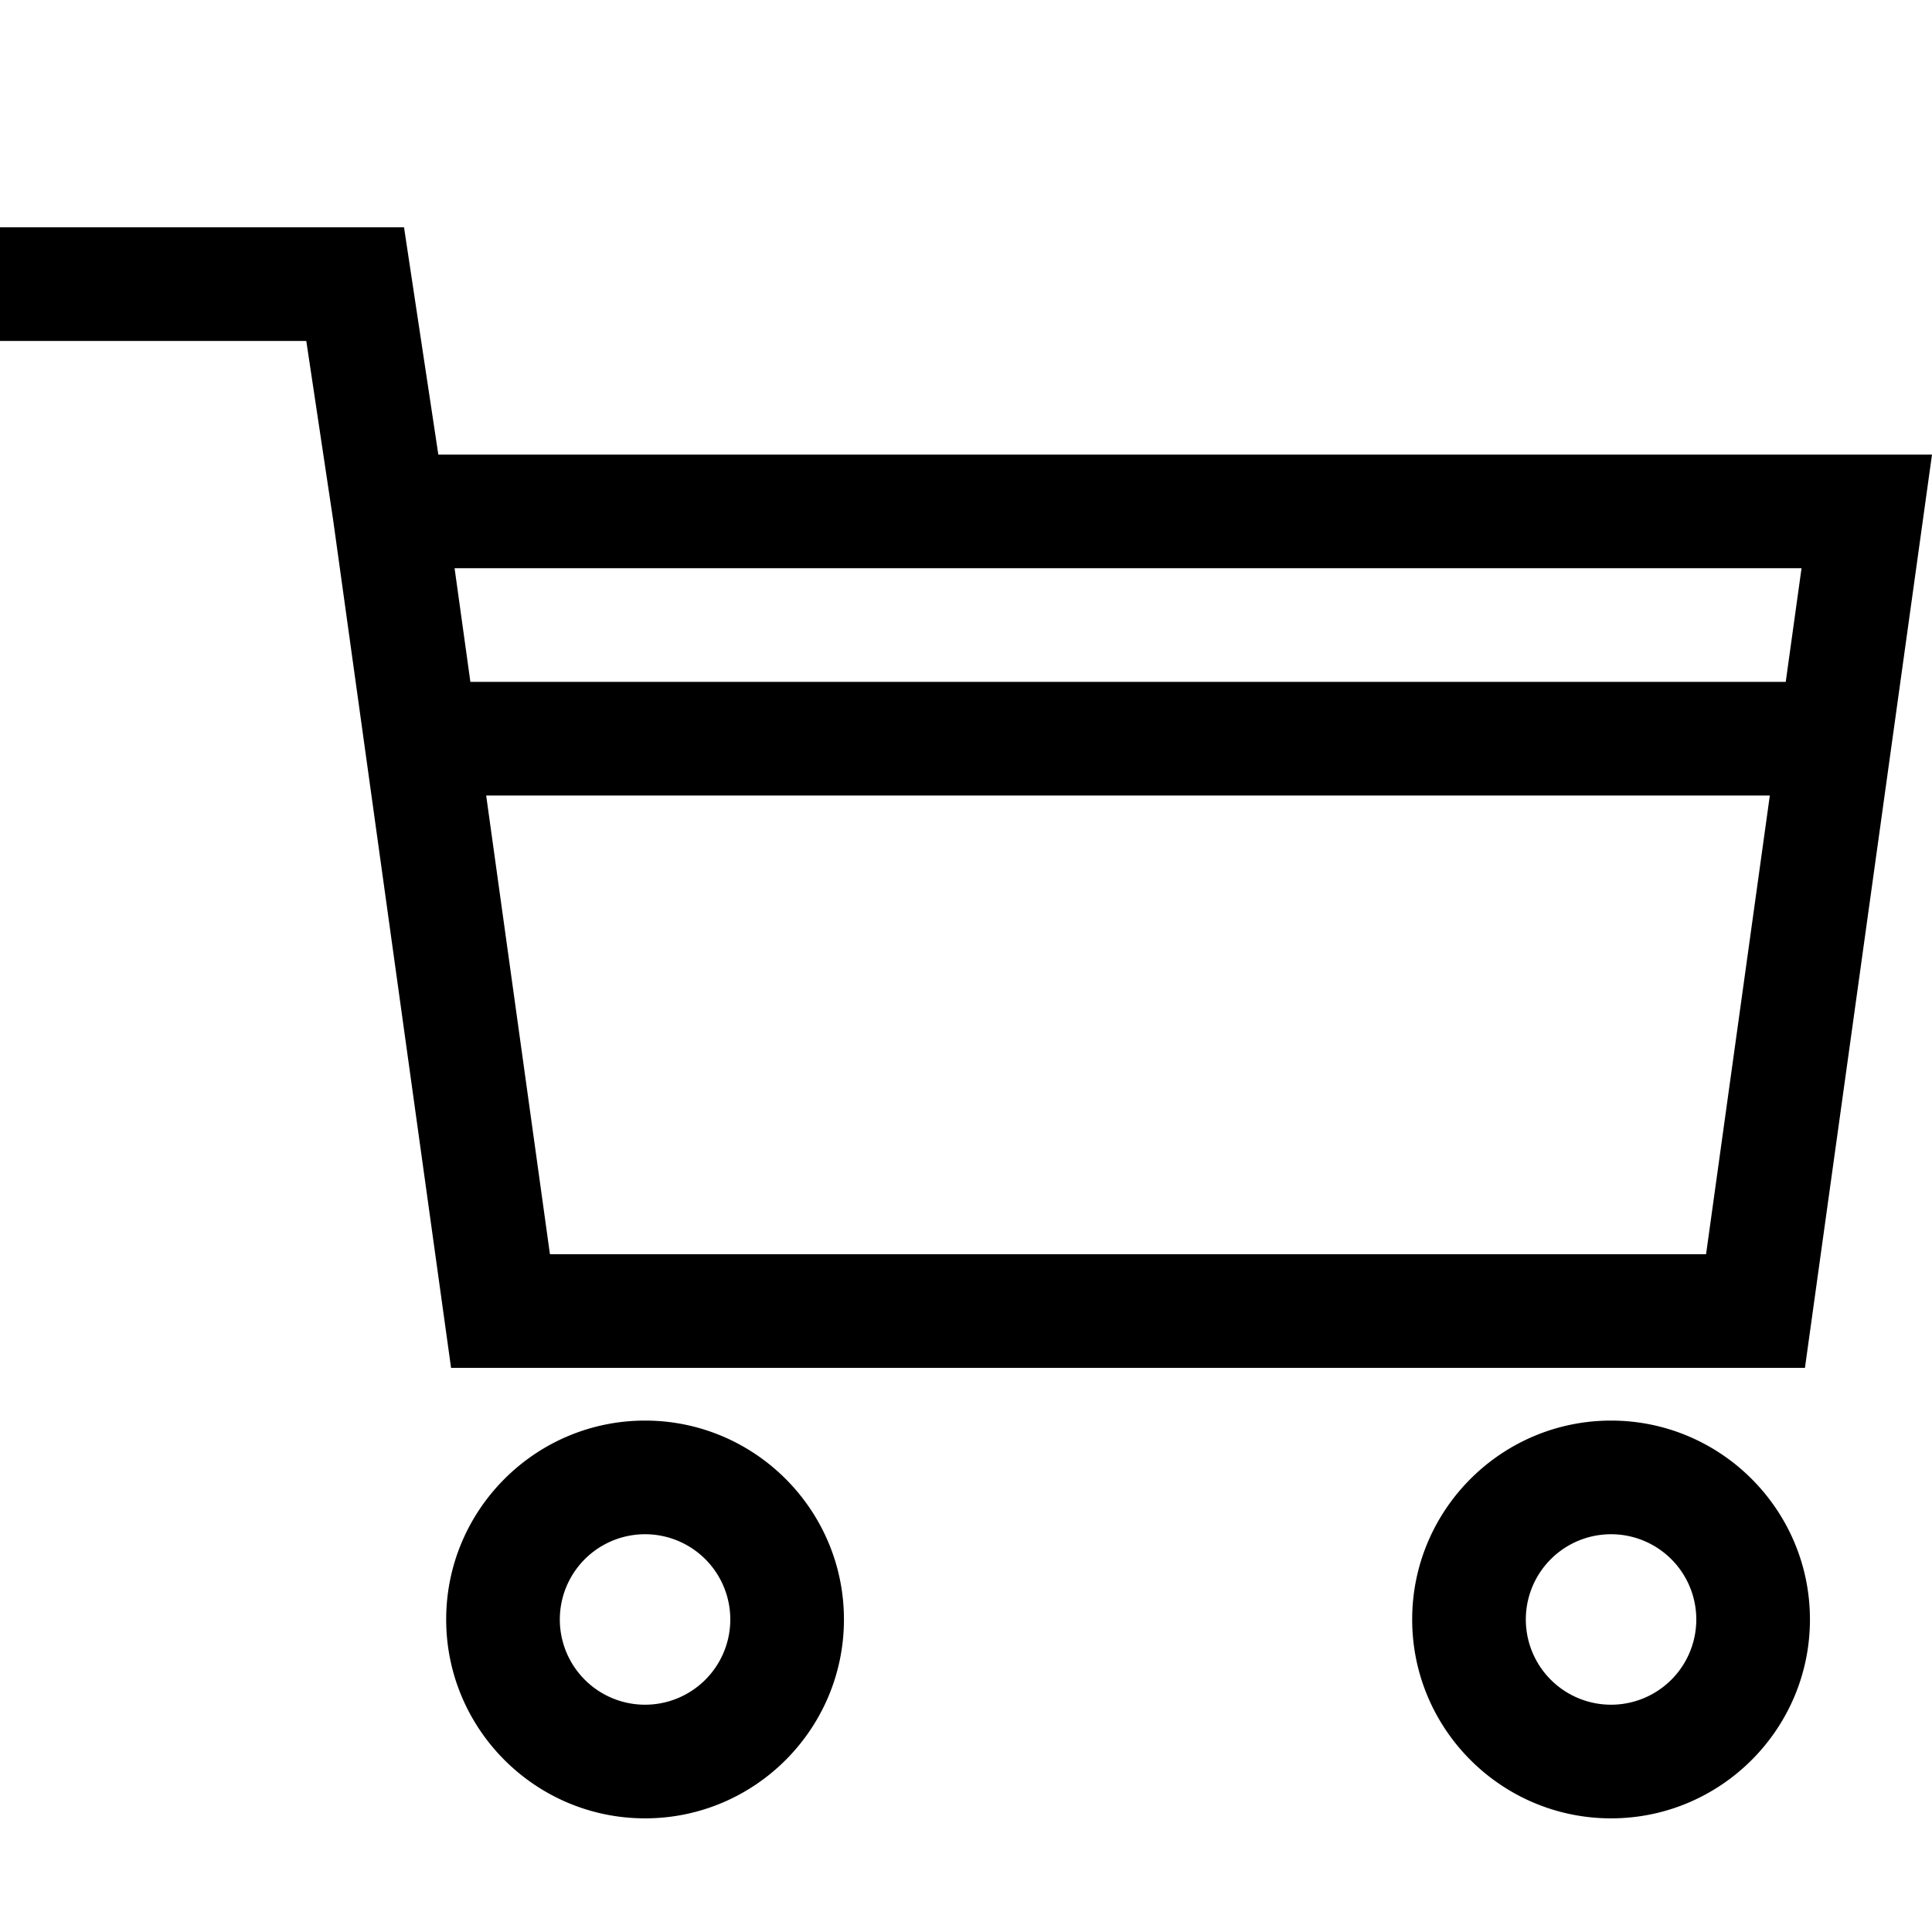 <svg xmlns="http://www.w3.org/2000/svg" width="17" height="17" viewBox="0 0 17 17"><path d="M14.176 12.5c.965 0 1.75.785 1.75 1.75S15.141 16 14.176 16s-1.75-.785-1.75-1.75.785-1.75 1.75-1.75m0 2.5a.75.75 0 0 0 0-1.5.75.75 0 0 0 0 1.5m-8.5-2.5c.965 0 1.75.785 1.75 1.75S6.641 16 5.676 16s-1.75-.785-1.75-1.75.785-1.75 1.75-1.75m0 2.5a.75.75 0 0 0 0-1.5.75.75 0 0 0 0 1.5M3.555 2l.302 2H17l-1.118 8.036H3.969L2.931 4.573 2.695 3H-.074V2ZM4 5l.139 1h11.574l.139-1Zm11.012 6.036L15.573 7H4.278l.561 4.036z"></path></svg>
